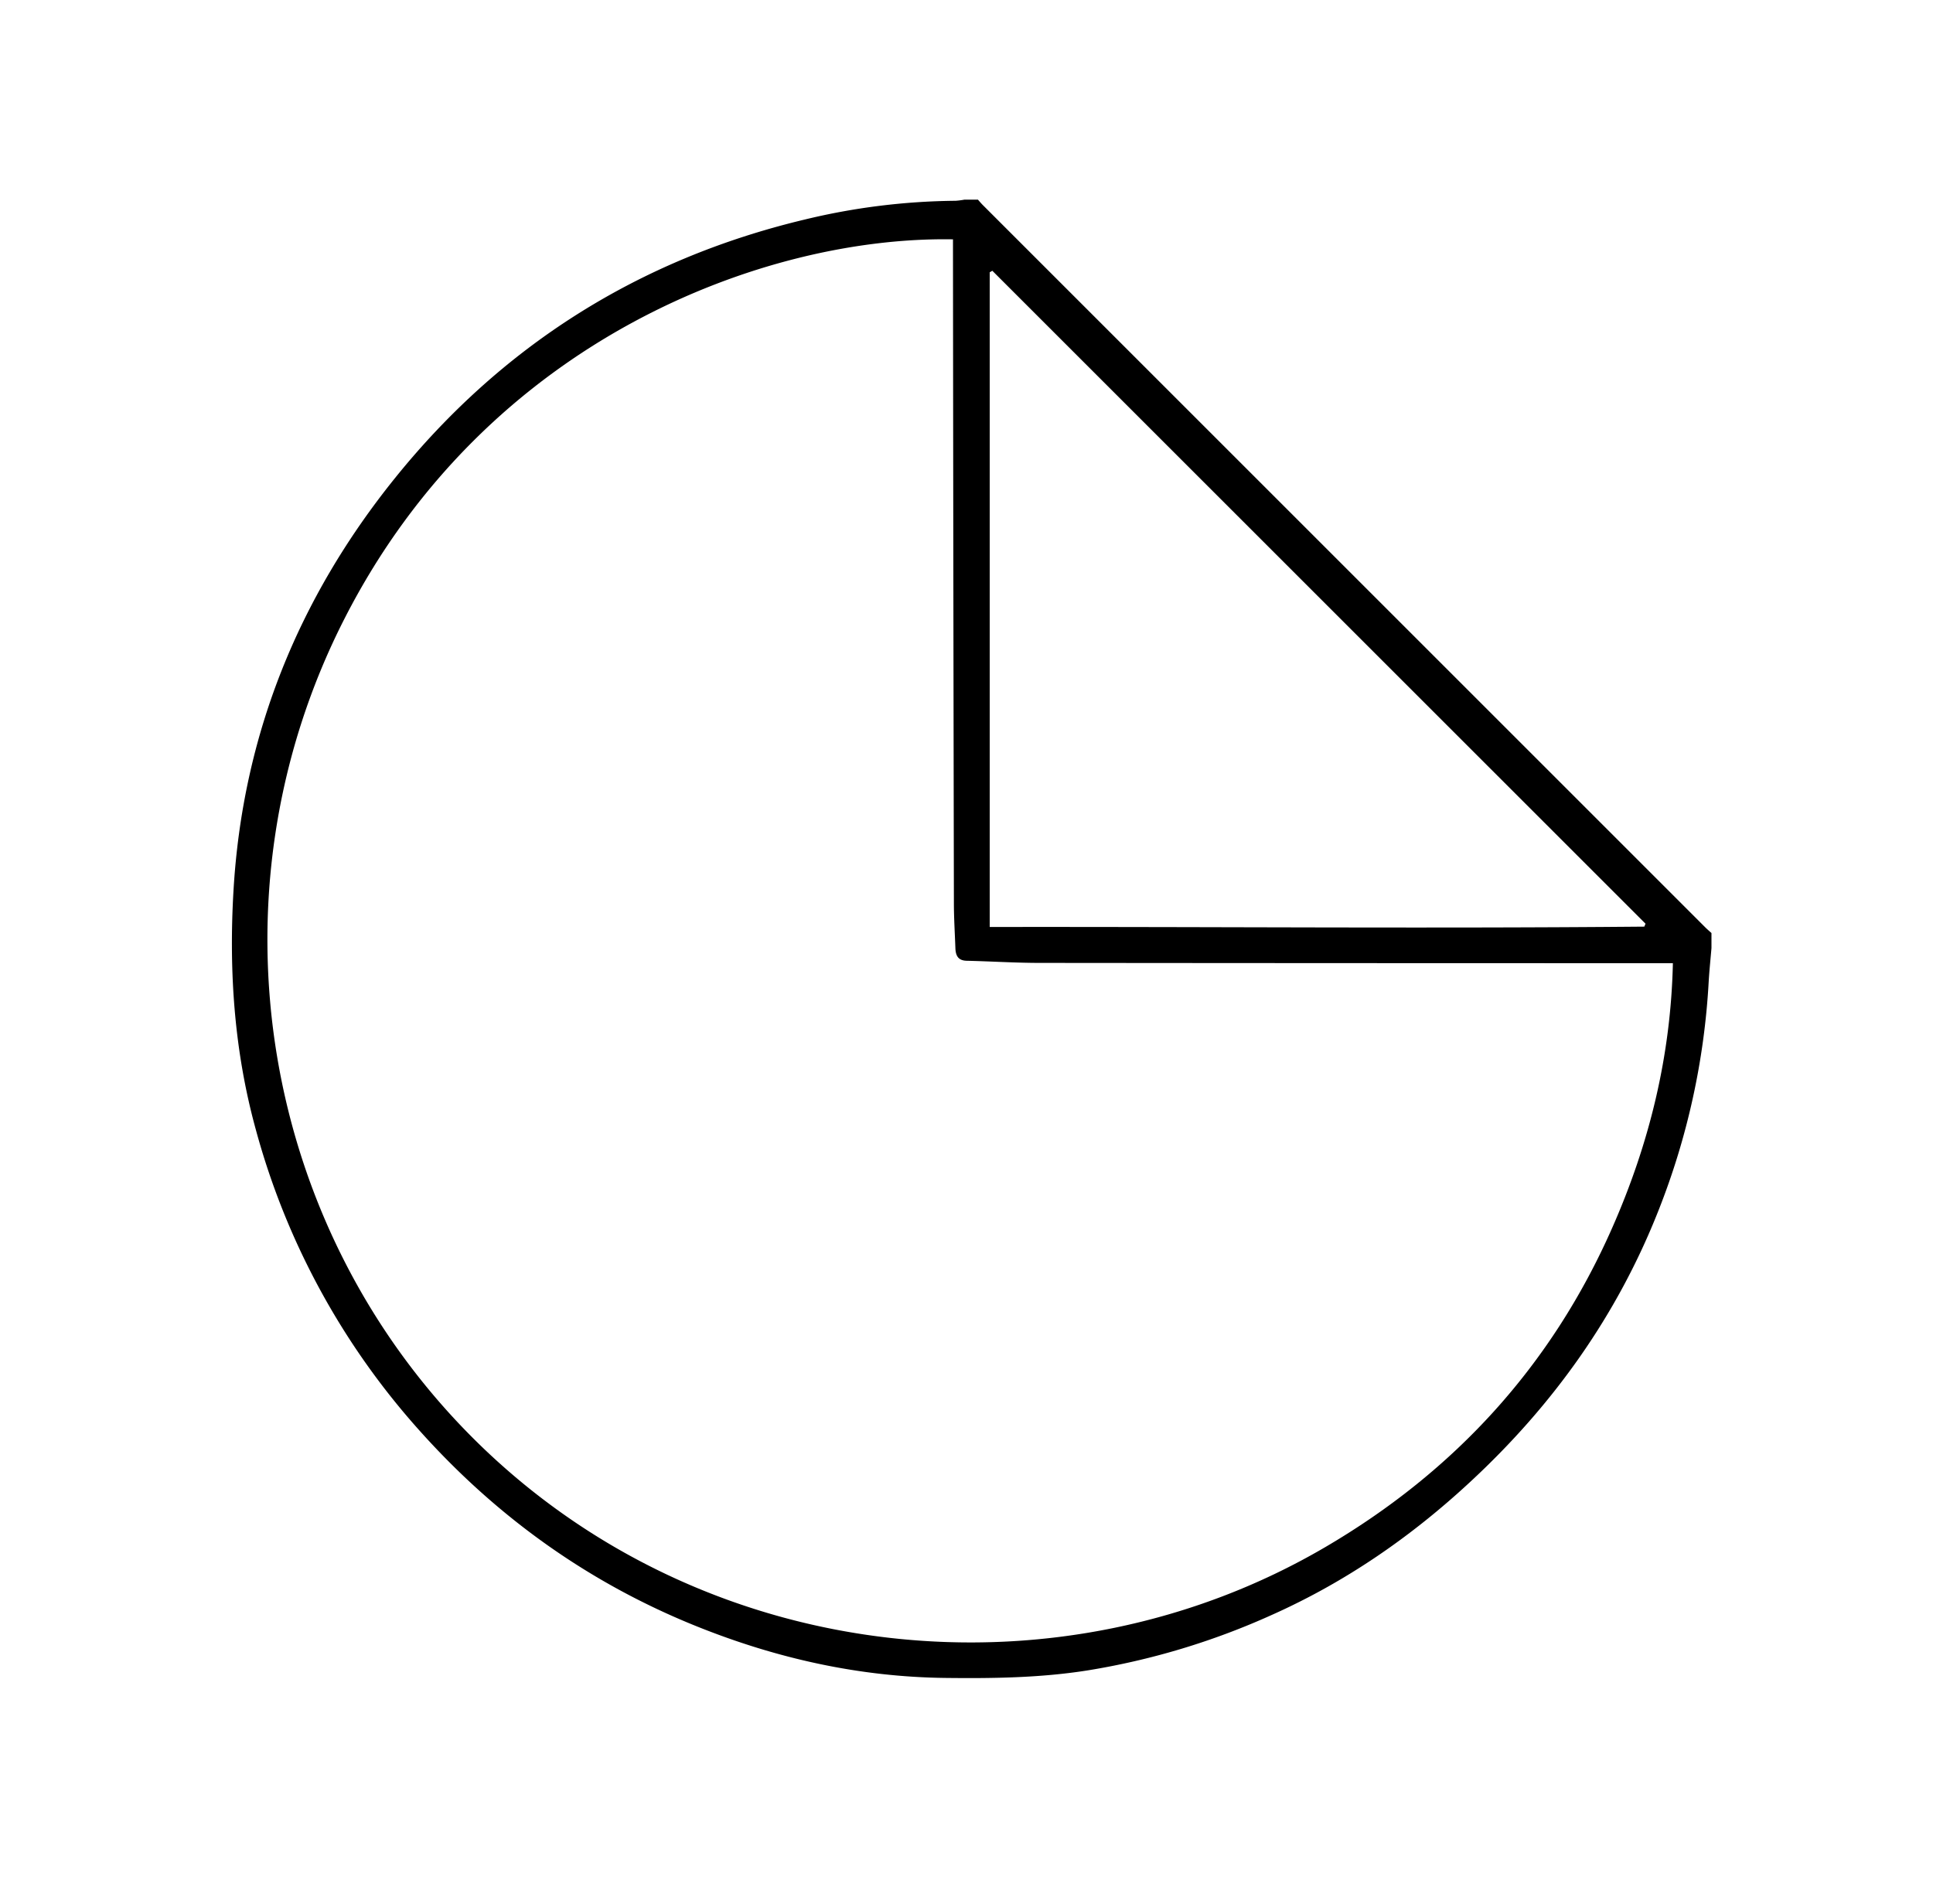 <svg xmlns="http://www.w3.org/2000/svg" viewBox="0 0 659.22 649.53">
    <path fill="currentColor"
          d="M333.52,68.11c.5.57,1,1.16,1.52,1.7L581.59,316.36c.67.66,1.38,1.27,2.08,1.9v5.14c-.32,3.83-.73,7.65-.95,11.49a249.13,249.13,0,0,1-17.06,77.86c-14.17,36-36,66.54-64.3,92.76-20.08,18.64-42.31,34-67.32,45.21a249,249,0,0,1-63.42,19.11c-16,2.5-32.1,2.71-48.23,2.52-29.38-.34-57.56-6.66-84.71-17.57C200.88,540,169.43,517.48,143,487.9A252.85,252.85,0,0,1,87.24,385.3c-7.37-26.75-9.22-54-7.61-81.5,3.08-52.79,22-99.63,55-140.63C171,118,217.71,88.48,274.22,74.94a226.09,226.09,0,0,1,51.64-6.45,25.69,25.69,0,0,0,3-.38ZM325,81.64c-63.91-1.12-158.77,33.9-207.47,129.3C69.27,305.42,88.65,421.12,165,494.15c78.2,74.78,196.88,86.26,286.82,33.66,44.26-25.88,77.3-62,98-109,12.63-28.61,20-58.57,20.69-90.26h-3.9q-106,0-212-.1c-8.31,0-16.61-.54-24.93-.73-3-.07-3.77-1.83-3.86-4.33-.18-5.06-.5-10.11-.51-15.17Q325.1,196.7,325,85.15C325,84,325,82.8,325,81.64ZM337.53,316.2c74.7-.11,149,.55,223.24-.12l.41-1L338.42,92.36l-.89.51Z"/>
</svg>